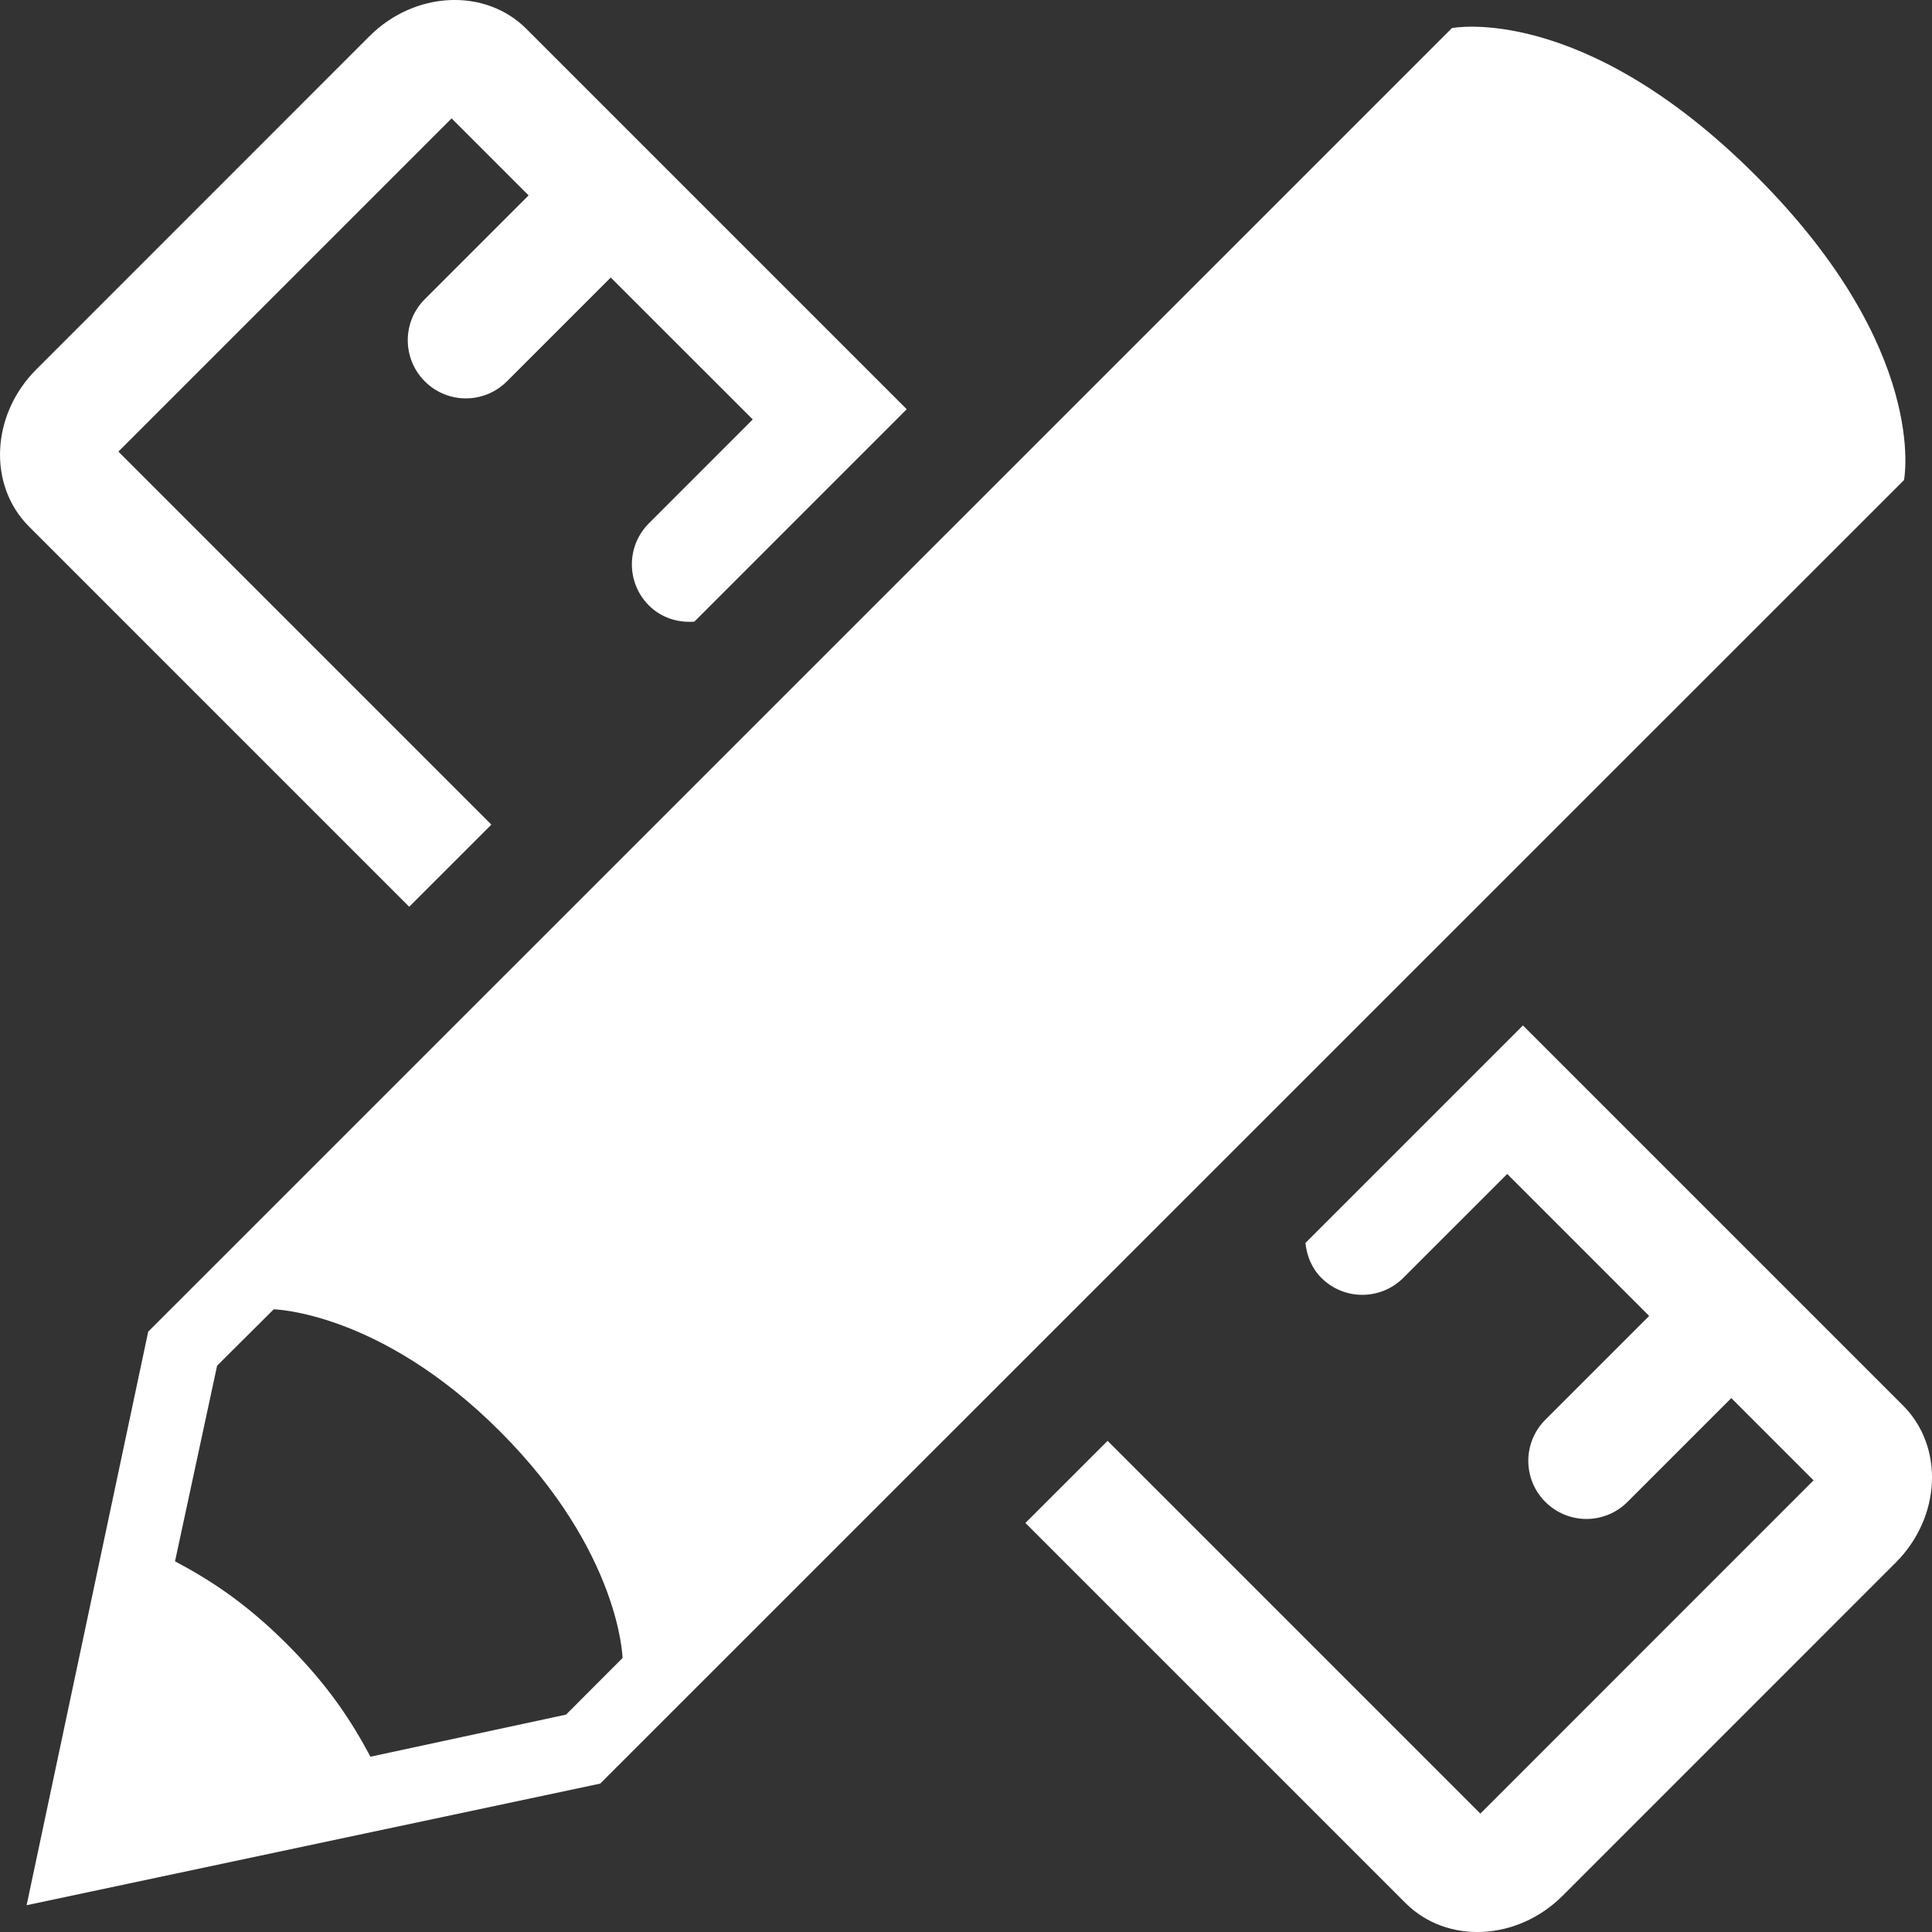<?xml version="1.0" encoding="UTF-8"?> <svg xmlns="http://www.w3.org/2000/svg" width="90" height="90" viewBox="0 0 90 90" fill="none"><rect x="0" y="0" width="90" height="90" fill="#333333" stroke="none"/><path d="M81.805 8.194C73.715 0.093 67.637 1.308 67.637 1.308L39.295 29.647L6.904 62.034L1.24 88.752L27.96 83.087L88.696 22.364C88.696 22.364 89.908 16.292 81.805 8.194ZM26.369 79.873L17.257 81.834C16.379 80.187 15.32 78.549 13.385 76.606C11.449 74.67 9.801 73.608 8.153 72.732L10.114 63.618L12.75 60.993C12.75 60.993 17.713 61.09 23.299 66.687C28.894 72.288 29.001 77.236 29.001 77.236L26.369 79.873Z" fill="white"></path><path d="M19.062 42.241L22.89 38.414L5.515 21.038L21.038 5.515L24.625 9.102L19.789 13.938C18.73 14.993 18.732 16.709 19.789 17.764C20.844 18.823 22.556 18.823 23.615 17.764L28.451 12.928L35.066 19.539L30.228 24.379C29.171 25.434 29.171 27.15 30.23 28.205C30.81 28.786 31.585 29.016 32.346 28.958L42.239 19.063L24.521 1.345C22.601 -0.575 19.319 -0.423 17.209 1.688L1.688 17.212C-0.421 19.322 -0.574 22.6 1.347 24.524L19.062 42.241Z" fill="white"></path><path d="M88.652 65.476L70.945 47.769L60.812 57.902C60.876 58.491 61.097 59.071 61.55 59.524C62.605 60.583 64.316 60.583 65.374 59.524L70.212 54.687L76.825 61.302L71.987 66.139C70.93 67.194 70.93 68.91 71.987 69.964C73.046 71.024 74.757 71.024 75.815 69.964L80.651 65.128L84.483 68.961C84.481 68.961 84.481 68.961 84.481 68.961L68.961 84.485L51.596 67.12L47.768 70.946L65.477 88.654C67.399 90.575 70.678 90.422 72.789 88.315L88.31 72.792C90.424 70.678 90.574 67.399 88.652 65.476Z" fill="white"></path></svg> 
